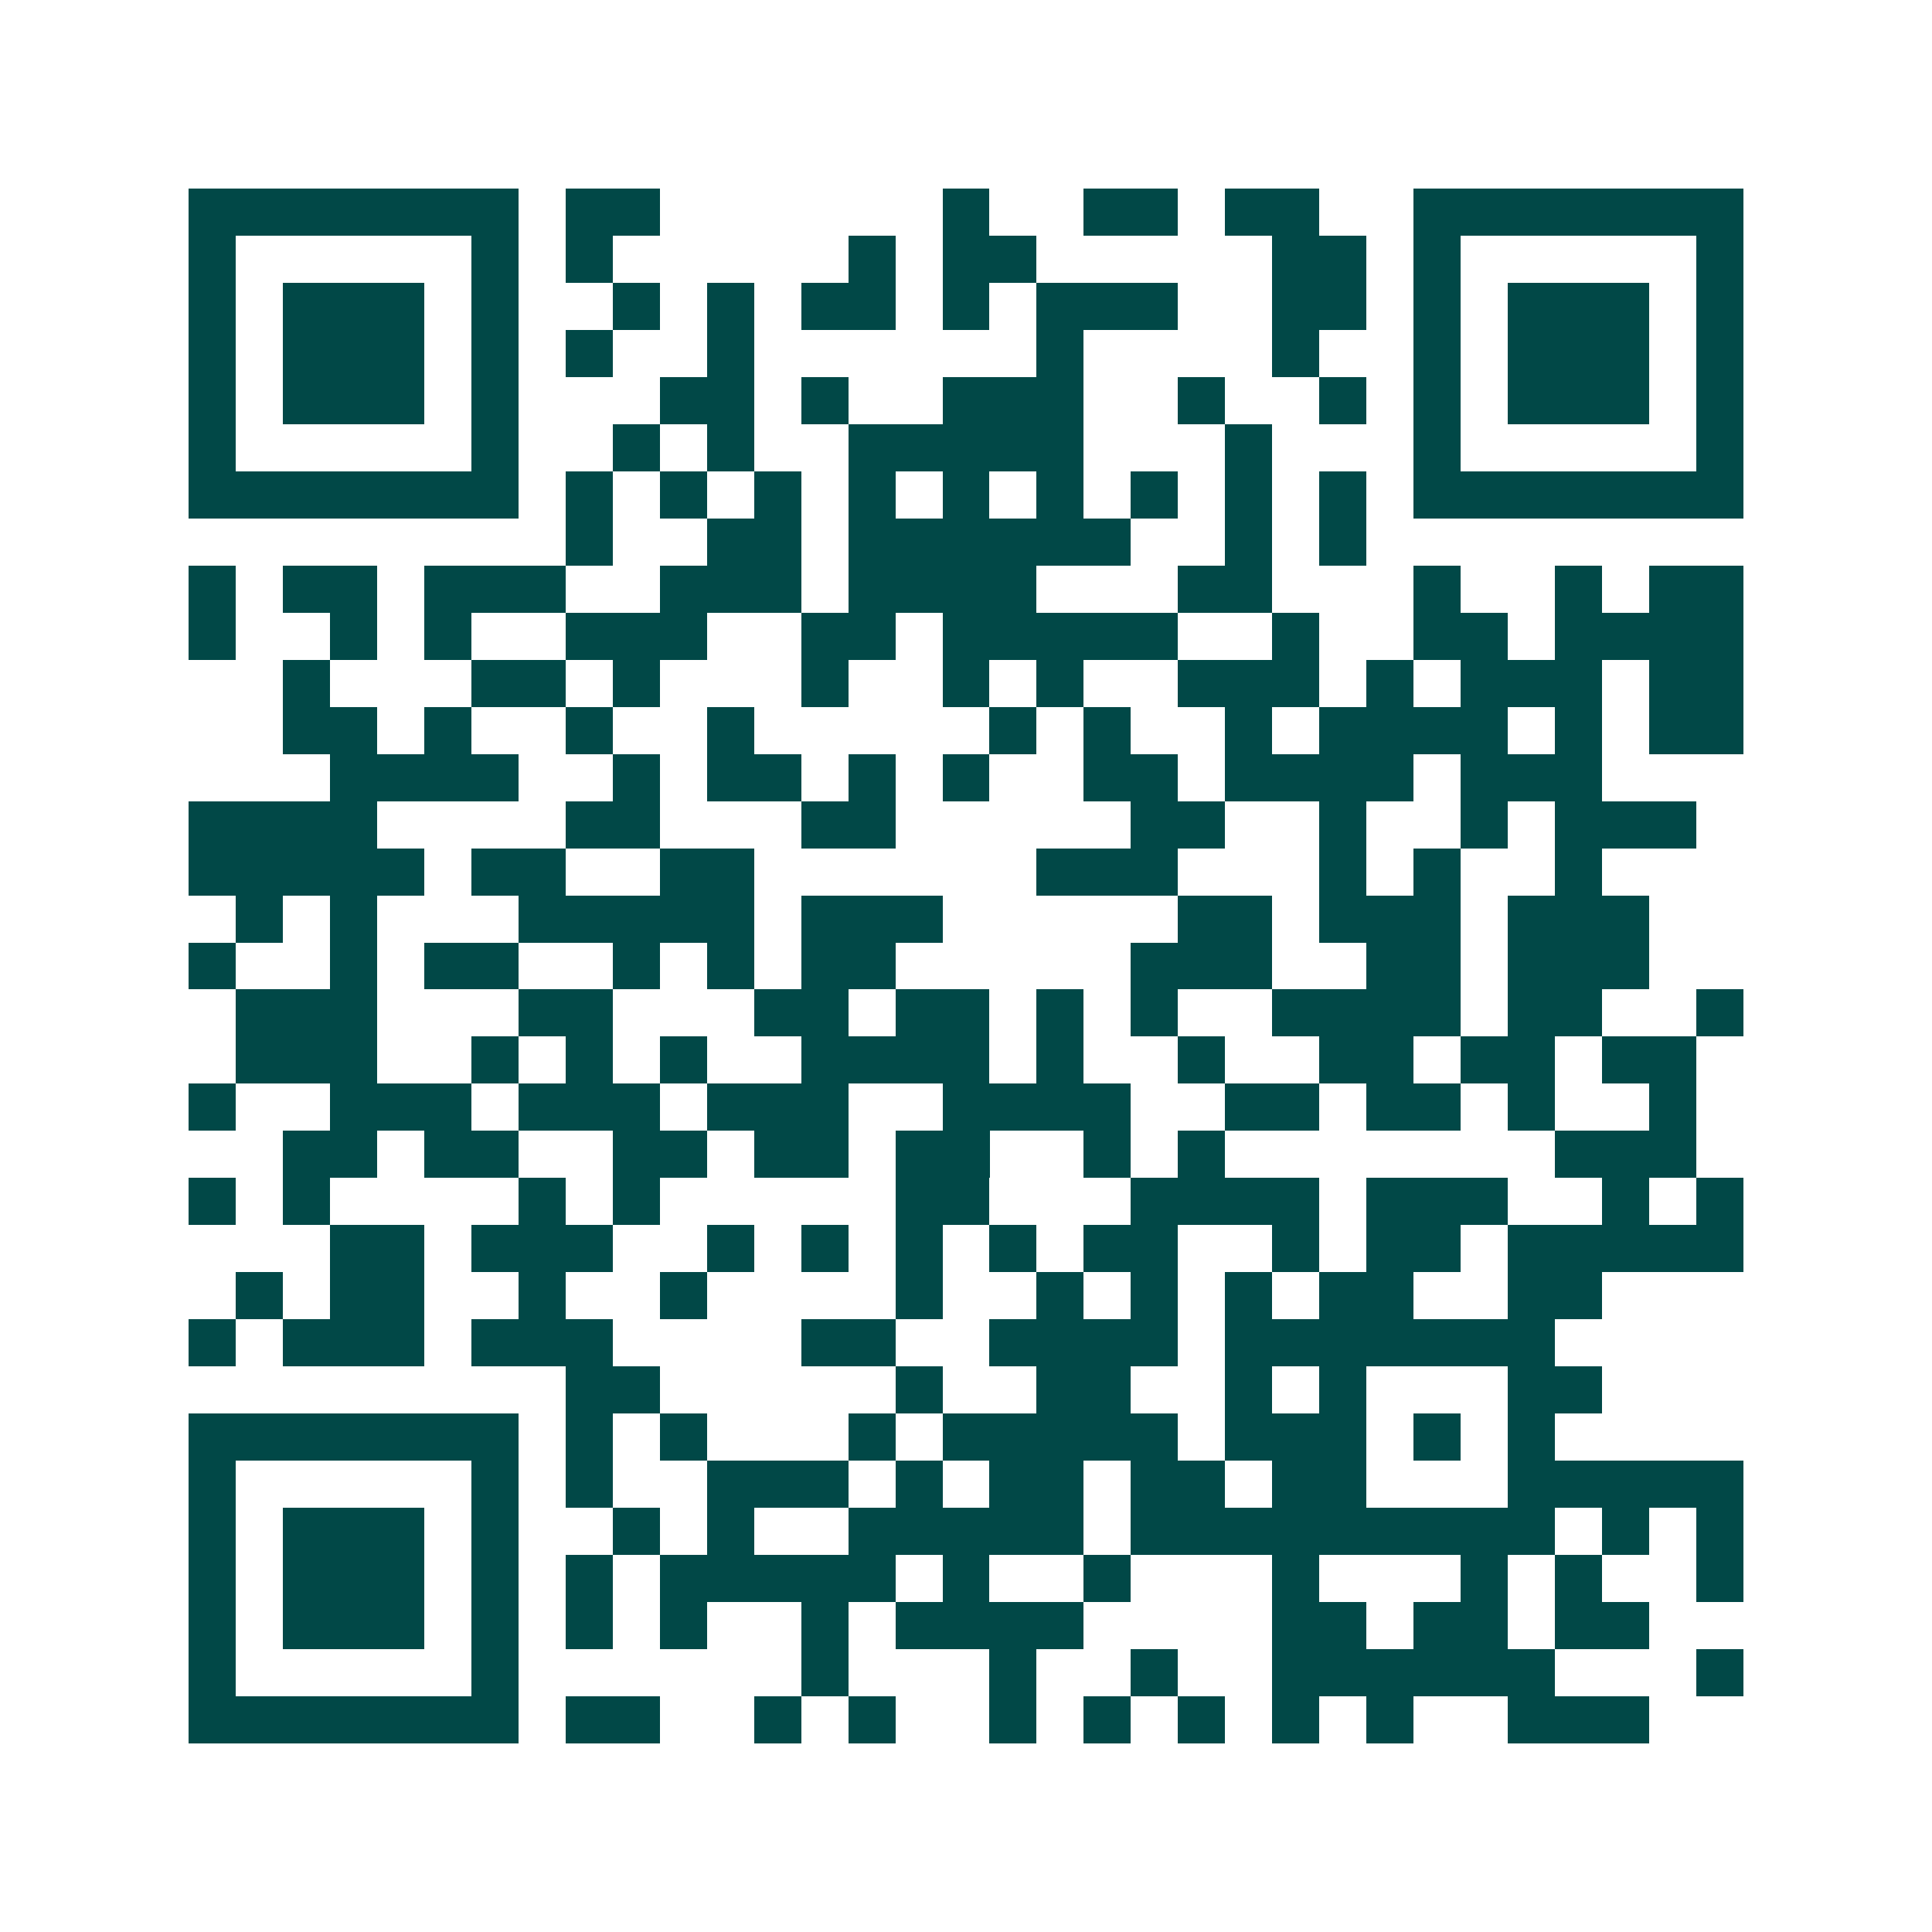 <svg xmlns="http://www.w3.org/2000/svg" width="200" height="200" viewBox="0 0 41 41" shape-rendering="crispEdges"><path fill="#ffffff" d="M0 0h41v41H0z"/><path stroke="#014847" d="M4 4.5h7m1 0h2m6 0h1m2 0h2m1 0h2m2 0h7M4 5.5h1m5 0h1m1 0h1m5 0h1m1 0h2m5 0h2m1 0h1m5 0h1M4 6.5h1m1 0h3m1 0h1m2 0h1m1 0h1m1 0h2m1 0h1m1 0h3m2 0h2m1 0h1m1 0h3m1 0h1M4 7.5h1m1 0h3m1 0h1m1 0h1m2 0h1m6 0h1m4 0h1m2 0h1m1 0h3m1 0h1M4 8.5h1m1 0h3m1 0h1m3 0h2m1 0h1m2 0h3m2 0h1m2 0h1m1 0h1m1 0h3m1 0h1M4 9.5h1m5 0h1m2 0h1m1 0h1m2 0h5m3 0h1m3 0h1m5 0h1M4 10.5h7m1 0h1m1 0h1m1 0h1m1 0h1m1 0h1m1 0h1m1 0h1m1 0h1m1 0h1m1 0h7M12 11.5h1m2 0h2m1 0h6m2 0h1m1 0h1M4 12.5h1m1 0h2m1 0h3m2 0h3m1 0h4m3 0h2m3 0h1m2 0h1m1 0h2M4 13.5h1m2 0h1m1 0h1m2 0h3m2 0h2m1 0h5m2 0h1m2 0h2m1 0h4M6 14.5h1m3 0h2m1 0h1m3 0h1m2 0h1m1 0h1m2 0h3m1 0h1m1 0h3m1 0h2M6 15.5h2m1 0h1m2 0h1m2 0h1m5 0h1m1 0h1m2 0h1m1 0h4m1 0h1m1 0h2M7 16.5h4m2 0h1m1 0h2m1 0h1m1 0h1m2 0h2m1 0h4m1 0h3M4 17.5h4m4 0h2m3 0h2m5 0h2m2 0h1m2 0h1m1 0h3M4 18.5h5m1 0h2m2 0h2m6 0h3m3 0h1m1 0h1m2 0h1M5 19.5h1m1 0h1m3 0h5m1 0h3m5 0h2m1 0h3m1 0h3M4 20.5h1m2 0h1m1 0h2m2 0h1m1 0h1m1 0h2m5 0h3m2 0h2m1 0h3M5 21.5h3m3 0h2m3 0h2m1 0h2m1 0h1m1 0h1m2 0h4m1 0h2m2 0h1M5 22.5h3m2 0h1m1 0h1m1 0h1m2 0h4m1 0h1m2 0h1m2 0h2m1 0h2m1 0h2M4 23.5h1m2 0h3m1 0h3m1 0h3m2 0h4m2 0h2m1 0h2m1 0h1m2 0h1M6 24.5h2m1 0h2m2 0h2m1 0h2m1 0h2m2 0h1m1 0h1m7 0h3M4 25.5h1m1 0h1m4 0h1m1 0h1m5 0h2m3 0h4m1 0h3m2 0h1m1 0h1M7 26.5h2m1 0h3m2 0h1m1 0h1m1 0h1m1 0h1m1 0h2m2 0h1m1 0h2m1 0h5M5 27.5h1m1 0h2m2 0h1m2 0h1m4 0h1m2 0h1m1 0h1m1 0h1m1 0h2m2 0h2M4 28.5h1m1 0h3m1 0h3m4 0h2m2 0h4m1 0h7M12 29.5h2m5 0h1m2 0h2m2 0h1m1 0h1m3 0h2M4 30.5h7m1 0h1m1 0h1m3 0h1m1 0h5m1 0h3m1 0h1m1 0h1M4 31.5h1m5 0h1m1 0h1m2 0h3m1 0h1m1 0h2m1 0h2m1 0h2m3 0h5M4 32.5h1m1 0h3m1 0h1m2 0h1m1 0h1m2 0h5m1 0h9m1 0h1m1 0h1M4 33.5h1m1 0h3m1 0h1m1 0h1m1 0h5m1 0h1m2 0h1m3 0h1m3 0h1m1 0h1m2 0h1M4 34.5h1m1 0h3m1 0h1m1 0h1m1 0h1m2 0h1m1 0h4m4 0h2m1 0h2m1 0h2M4 35.5h1m5 0h1m6 0h1m3 0h1m2 0h1m2 0h6m3 0h1M4 36.5h7m1 0h2m2 0h1m1 0h1m2 0h1m1 0h1m1 0h1m1 0h1m1 0h1m2 0h3"/></svg>
